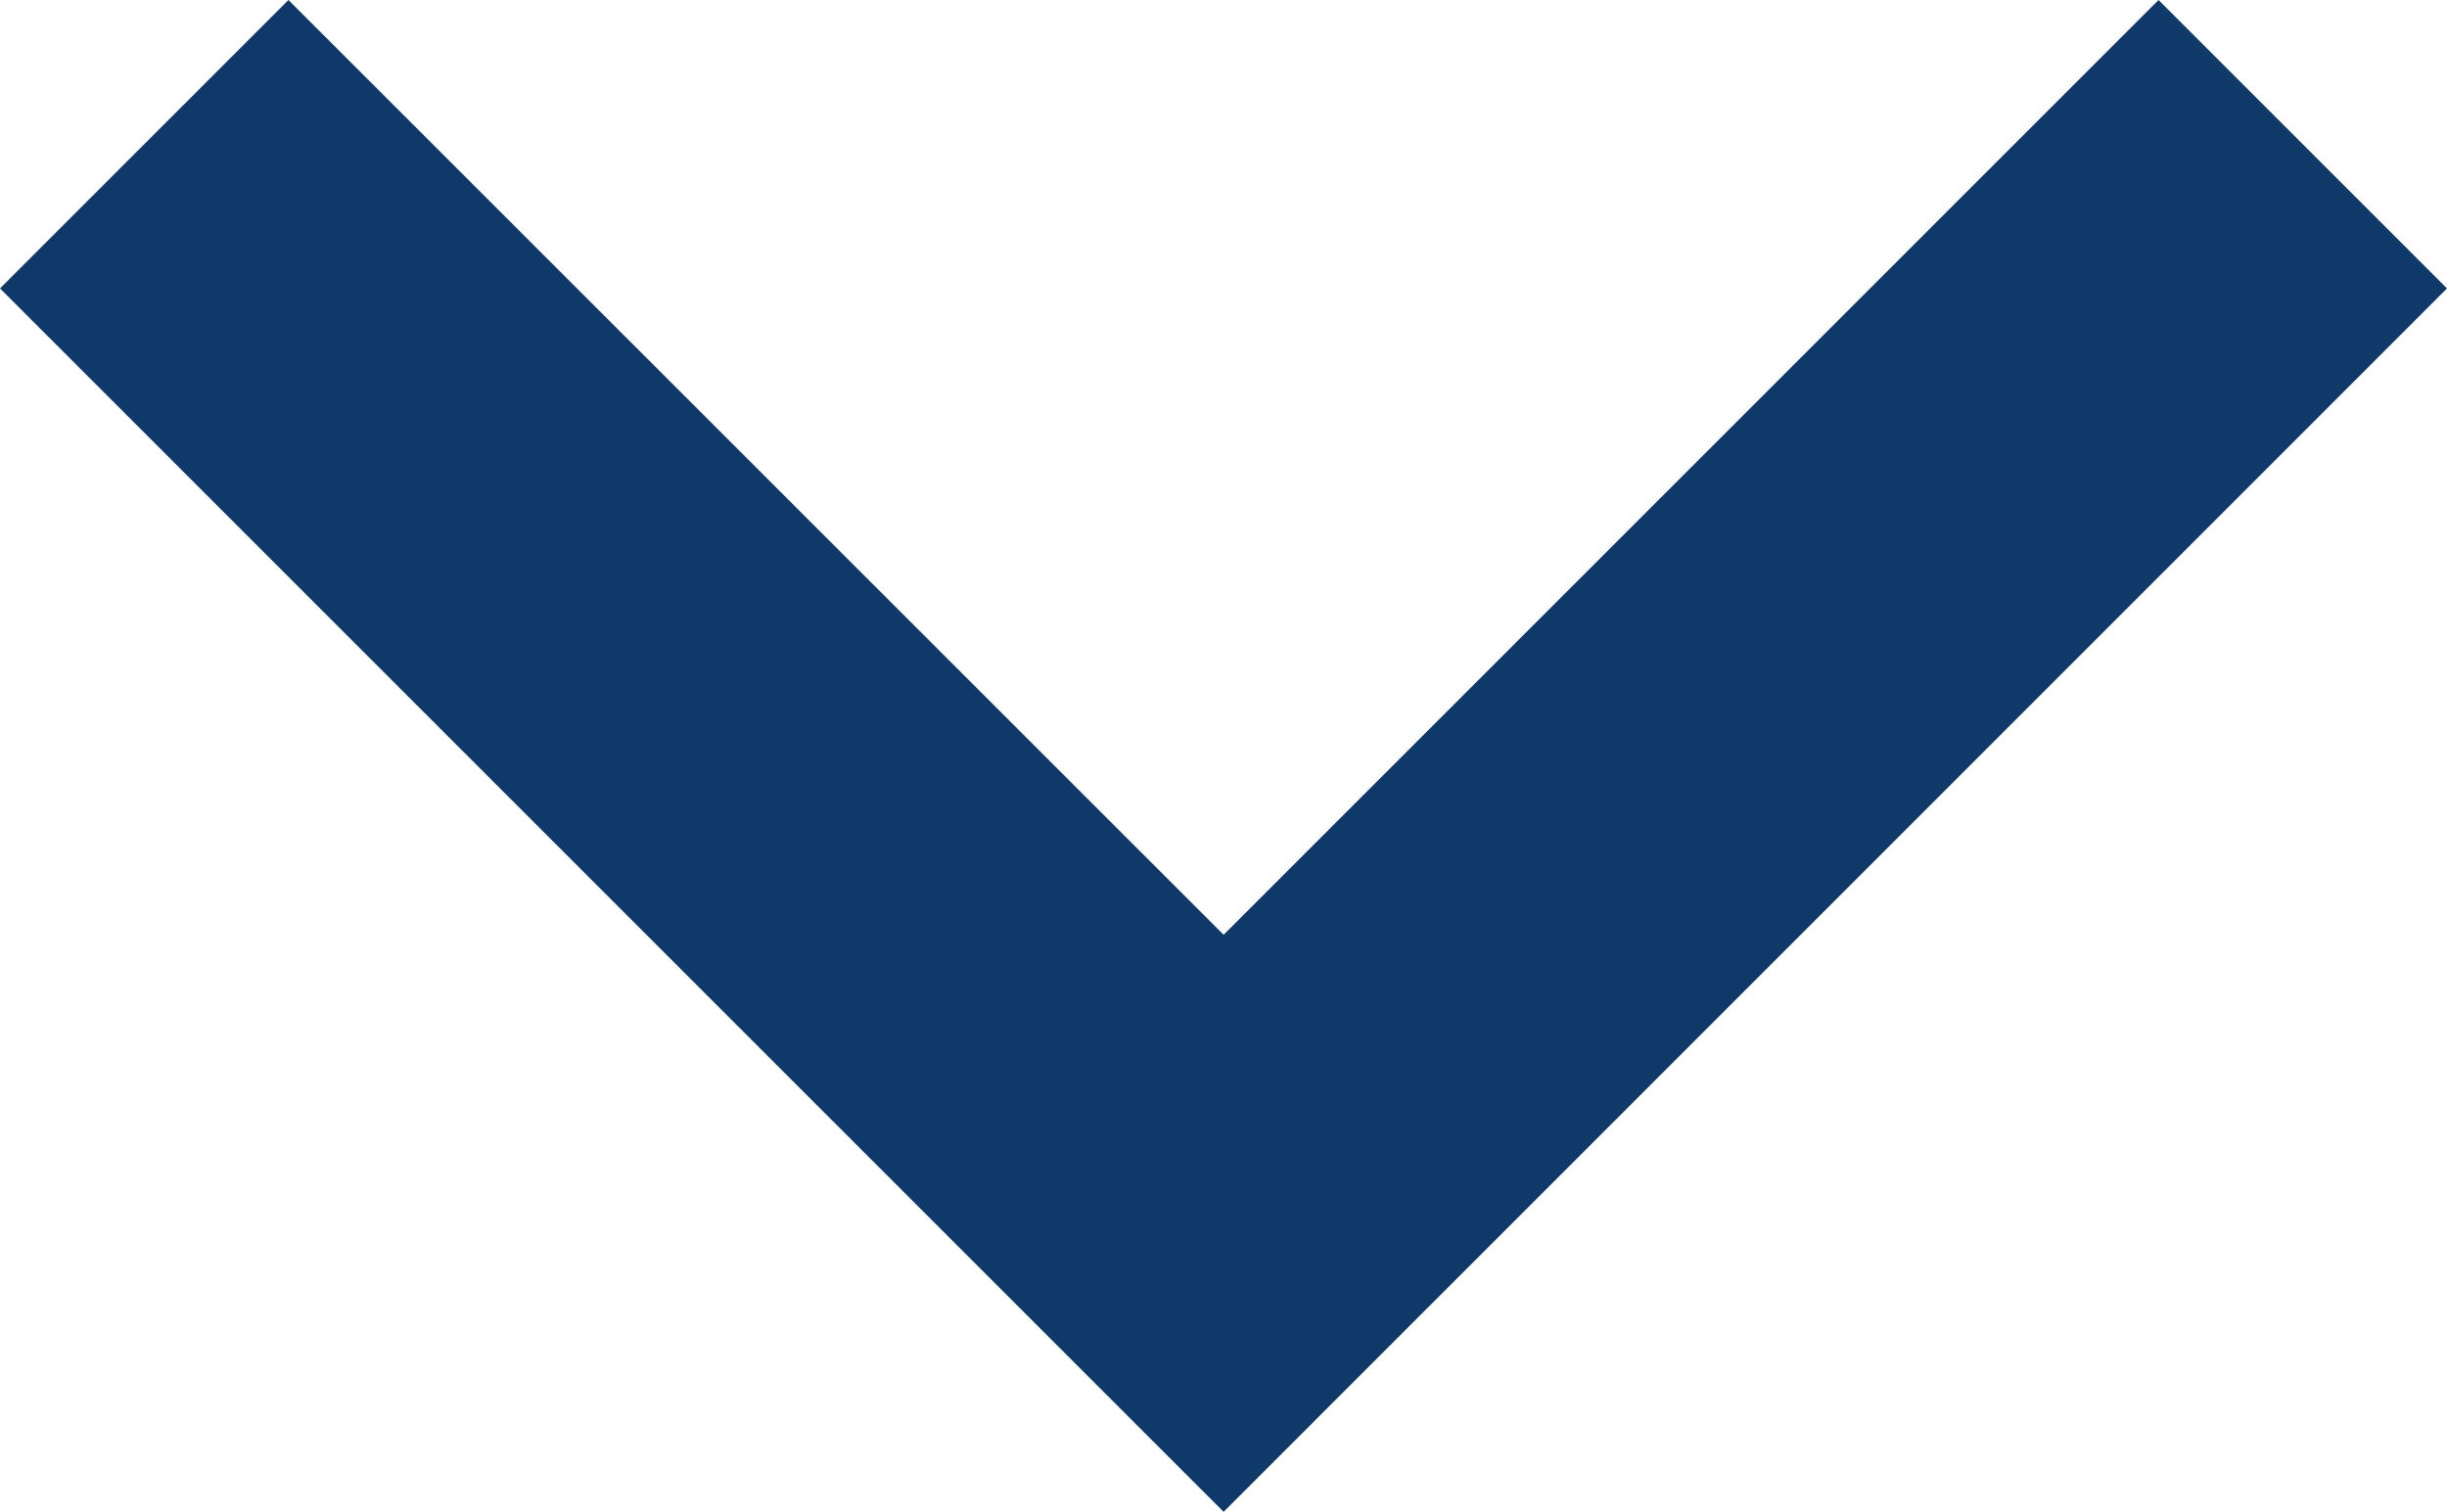 <svg xmlns="http://www.w3.org/2000/svg" width="10.383" height="6.416" viewBox="0 0 10.383 6.416">
  <path id="Path_7" data-name="Path 7" d="M0,9.159,3.967,5.191,0,1.224,1.224,0,6.416,5.191,1.224,10.383Z" transform="translate(10.383) rotate(90)" fill="#0e3969"/>
</svg>
